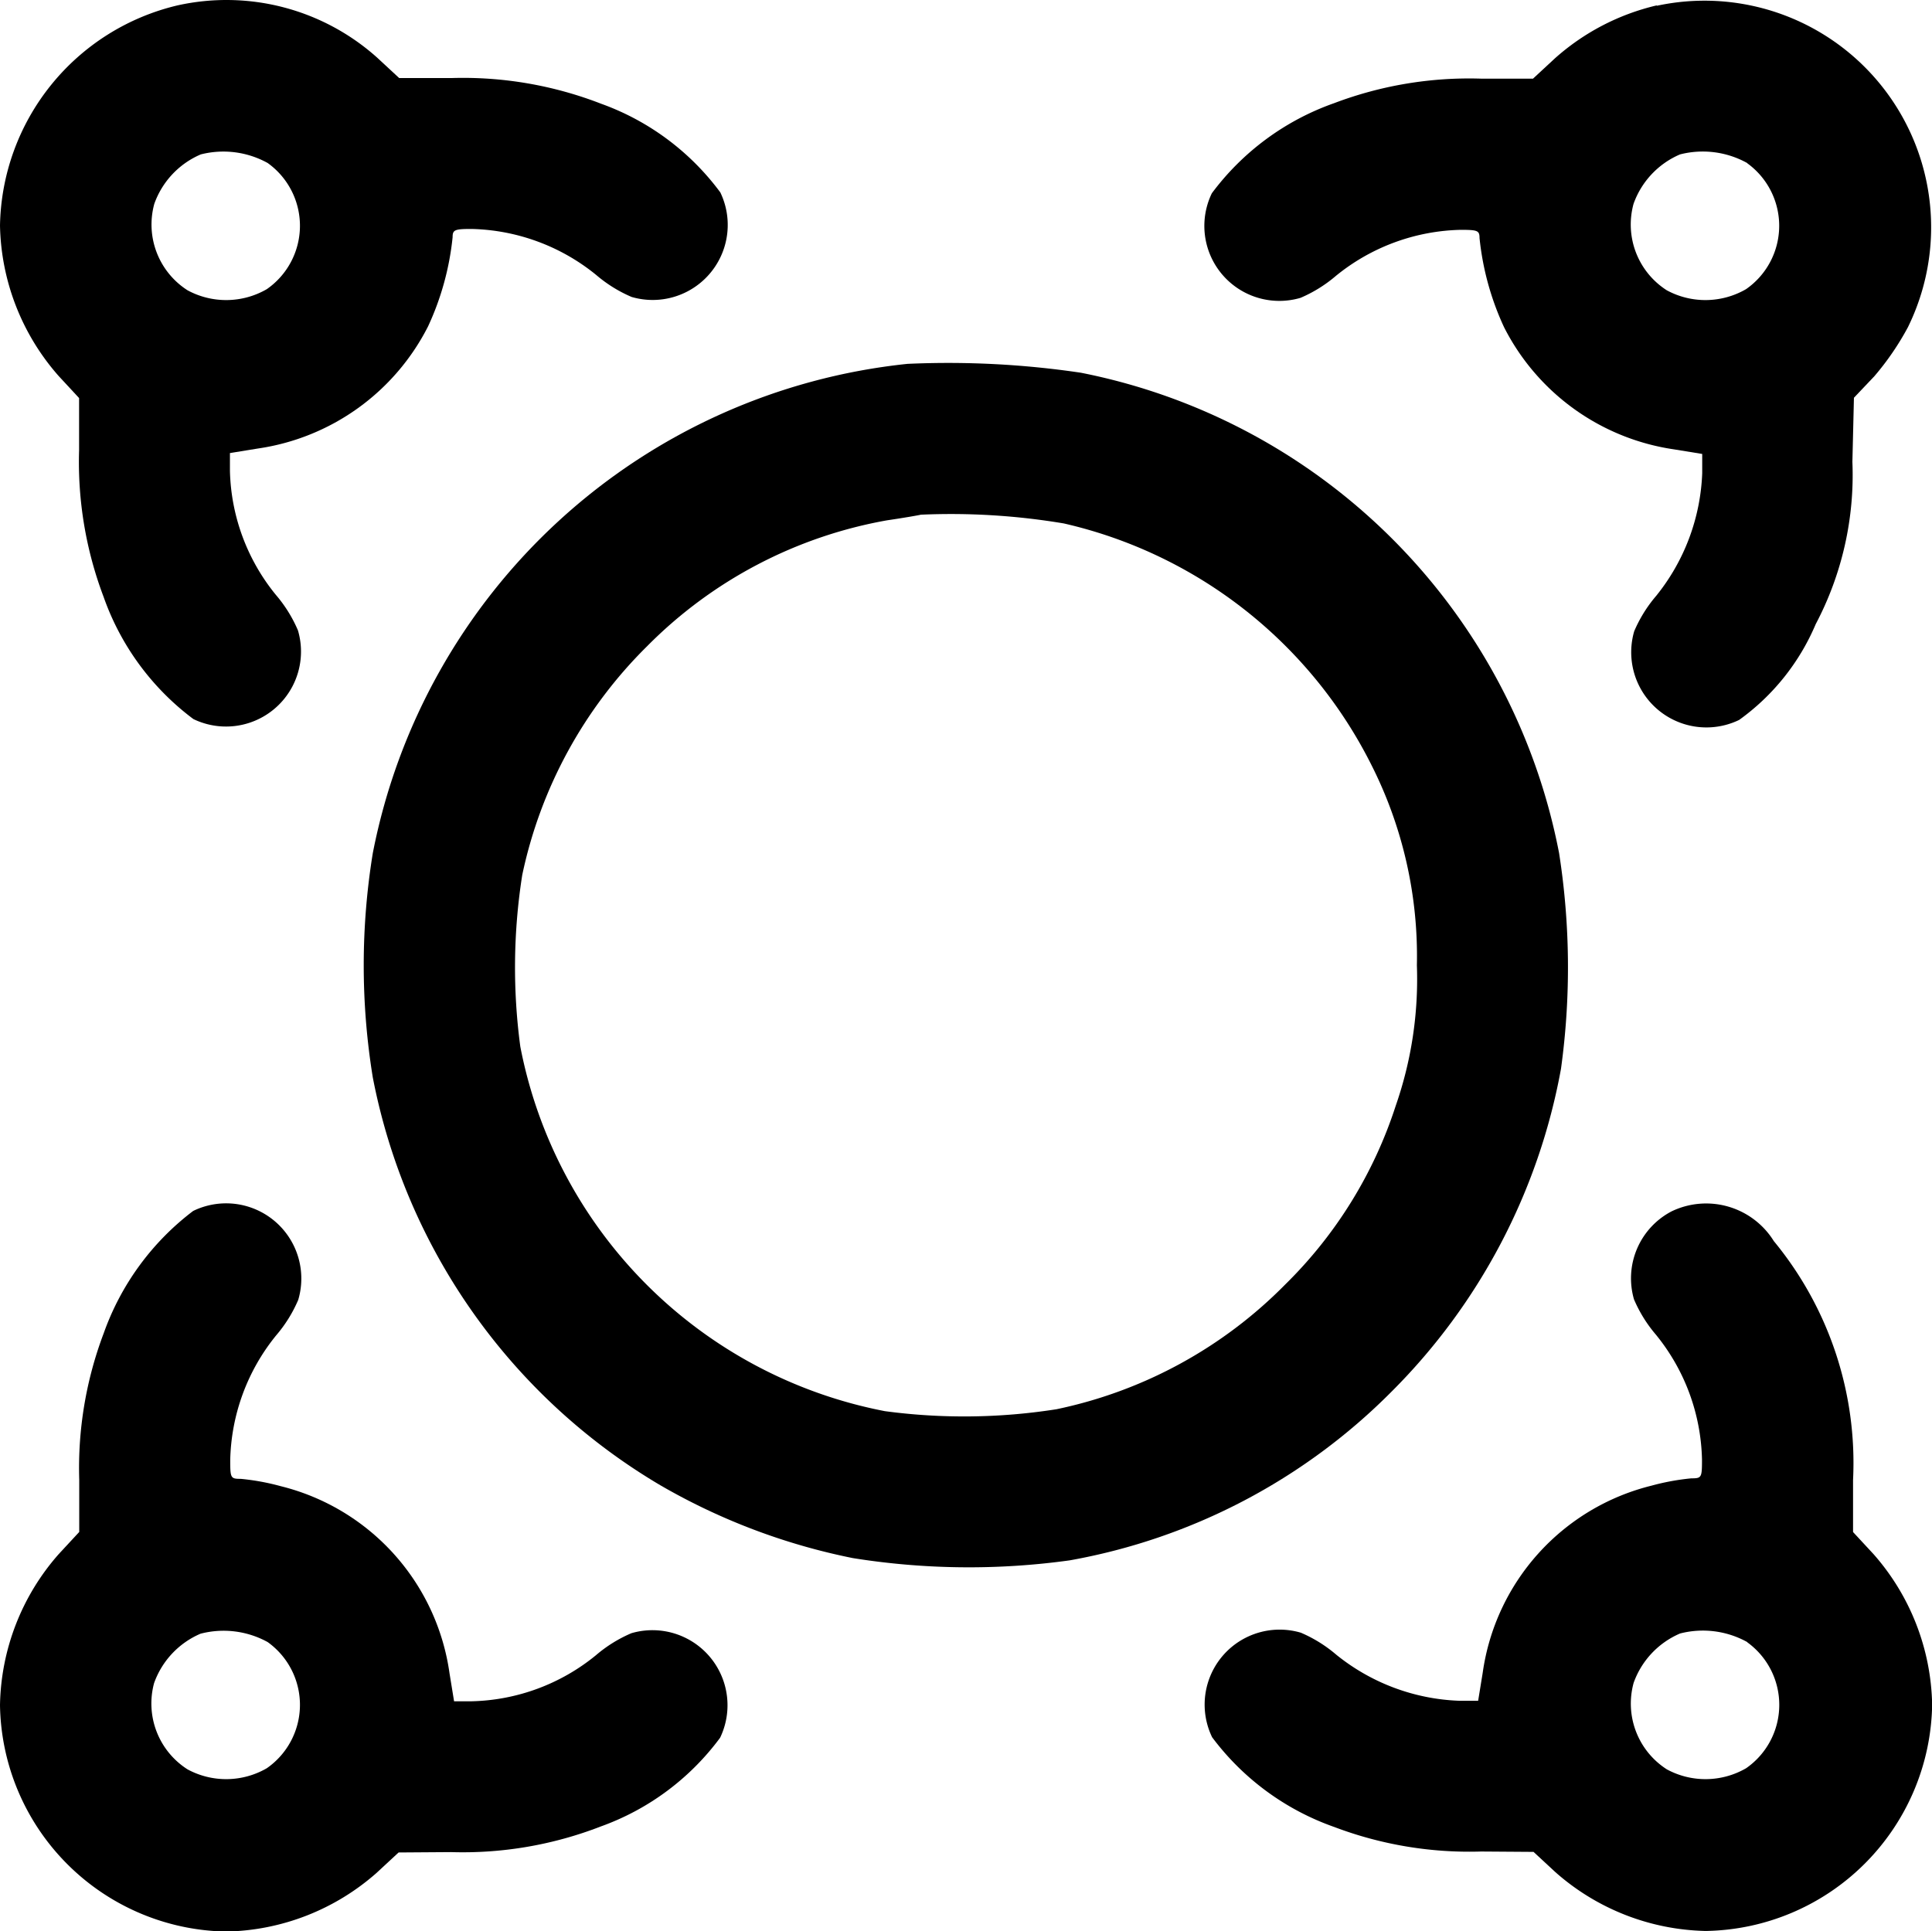 <?xml version="1.0" encoding="UTF-8"?>
<svg xmlns="http://www.w3.org/2000/svg" width="26.333" height="26.325" viewBox="0 0 26.333 26.325">
  <g transform="translate(-76 -32.165)">
    <path d="M78.417,32.308a3.142,3.142,0,0,0-2.417,3,3.191,3.191,0,0,0,.8,2.052l.278.3v.71a5.191,5.191,0,0,0,.334,2,3.546,3.546,0,0,0,1.224,1.666,1.022,1.022,0,0,0,1.425-1.209,1.869,1.869,0,0,0-.3-.483,2.774,2.774,0,0,1-.627-1.692v-.242l.381-.062a3.1,3.1,0,0,0,2.32-1.666,3.8,3.8,0,0,0,.334-1.214c0-.1.026-.113.257-.113a2.788,2.788,0,0,1,1.7.627,1.869,1.869,0,0,0,.483.3,1.023,1.023,0,0,0,1.209-1.425,3.485,3.485,0,0,0-1.625-1.209,5.2,5.2,0,0,0-2.042-.35h-.71l-.3-.278A3.076,3.076,0,0,0,78.417,32.308Zm1.234,2.15a1.052,1.052,0,0,1-.015,1.718,1.106,1.106,0,0,1-1.08.015,1.064,1.064,0,0,1-.453-1.178,1.153,1.153,0,0,1,.633-.674A1.247,1.247,0,0,1,79.652,34.458Z" transform="translate(0 -0.069)"></path>
    <path d="M401.262,32.239a3.168,3.168,0,0,0-1.384.72l-.3.278h-.71a5.191,5.191,0,0,0-2,.334A3.546,3.546,0,0,0,395.2,34.8a1.022,1.022,0,0,0,1.209,1.425,1.87,1.87,0,0,0,.483-.3,2.788,2.788,0,0,1,1.7-.627c.231,0,.257.01.257.113a3.8,3.8,0,0,0,.334,1.214,3.1,3.1,0,0,0,2.32,1.666l.381.062v.262a2.829,2.829,0,0,1-.627,1.672,1.869,1.869,0,0,0-.3.483,1.025,1.025,0,0,0,1.43,1.209,3.089,3.089,0,0,0,1.044-1.306,4.357,4.357,0,0,0,.5-2.212l.021-.874.278-.293a3.75,3.75,0,0,0,.458-.669,3.089,3.089,0,0,0-3.42-4.382Zm1.234,2.15a1.052,1.052,0,0,1-.015,1.718,1.106,1.106,0,0,1-1.08.015,1.064,1.064,0,0,1-.453-1.178,1.153,1.153,0,0,1,.633-.674A1.247,1.247,0,0,1,402.5,34.389Z" transform="translate(-302.683 0)"></path>
    <path d="M179.811,128.286a8.3,8.3,0,0,0-7.288,6.671,9.513,9.513,0,0,0,0,3.055,8.279,8.279,0,0,0,3.919,5.56,8.611,8.611,0,0,0,2.623.993,10.008,10.008,0,0,0,2.957.031,8.216,8.216,0,0,0,4.387-2.3,8.321,8.321,0,0,0,2.309-4.4,10.083,10.083,0,0,0-.026-2.942,8.269,8.269,0,0,0-6.517-6.547A12.3,12.3,0,0,0,179.811,128.286Zm2.134,2.176a6.246,6.246,0,0,1,4.187,3.287,5.775,5.775,0,0,1,.622,2.736,5.243,5.243,0,0,1-.288,1.913,6.006,6.006,0,0,1-1.507,2.438,6.134,6.134,0,0,1-3.117,1.7,8.117,8.117,0,0,1-2.34.026,6.271,6.271,0,0,1-4.968-4.968,8.116,8.116,0,0,1,.026-2.34,6.168,6.168,0,0,1,1.7-3.117,6.1,6.1,0,0,1,3.271-1.718c.211-.031.422-.067.463-.077A9.293,9.293,0,0,1,181.946,130.462Z" transform="translate(-91.442 -91.161)"></path>
    <path d="M78.633,351.163a3.6,3.6,0,0,0-1.219,1.666,5.19,5.19,0,0,0-.334,2v.71l-.278.3A3.191,3.191,0,0,0,76,357.9a3.136,3.136,0,0,0,3.086,3.086,3.189,3.189,0,0,0,2.047-.8l.3-.278.715-.005a5.2,5.2,0,0,0,2.042-.35,3.485,3.485,0,0,0,1.625-1.209,1.023,1.023,0,0,0-1.209-1.425,1.869,1.869,0,0,0-.483.3,2.774,2.774,0,0,1-1.692.628h-.242l-.062-.381a3.067,3.067,0,0,0-2.3-2.551,3.215,3.215,0,0,0-.545-.1c-.139,0-.144-.01-.144-.257a2.788,2.788,0,0,1,.627-1.7,1.87,1.87,0,0,0,.3-.483A1.025,1.025,0,0,0,78.633,351.163Zm1.018,5.879a1.052,1.052,0,0,1-.015,1.718,1.106,1.106,0,0,1-1.08.015A1.064,1.064,0,0,1,78.1,357.6a1.153,1.153,0,0,1,.633-.674A1.247,1.247,0,0,1,79.652,357.042Z" transform="translate(0 -302.491)"></path>
    <path d="M401.468,351.09a1.03,1.03,0,0,0-.514,1.2,1.869,1.869,0,0,0,.3.483,2.788,2.788,0,0,1,.627,1.7c0,.247-.005.257-.144.257a3.215,3.215,0,0,0-.545.1,3.067,3.067,0,0,0-2.3,2.551l-.062.381h-.262a2.829,2.829,0,0,1-1.672-.628,1.869,1.869,0,0,0-.483-.3,1.022,1.022,0,0,0-1.209,1.425,3.546,3.546,0,0,0,1.666,1.224,5.191,5.191,0,0,0,2,.334l.715.005.3.278a3.189,3.189,0,0,0,2.047.8,3.136,3.136,0,0,0,3.086-3.086,3.191,3.191,0,0,0-.8-2.052l-.278-.3v-.71a4.755,4.755,0,0,0-1.08-3.256A1.086,1.086,0,0,0,401.468,351.09Zm1.029,5.874a1.052,1.052,0,0,1-.015,1.718,1.106,1.106,0,0,1-1.08.015,1.064,1.064,0,0,1-.453-1.178,1.153,1.153,0,0,1,.633-.674A1.247,1.247,0,0,1,402.5,356.963Z" transform="translate(-302.683 -302.413)"></path>
  </g>
</svg>
